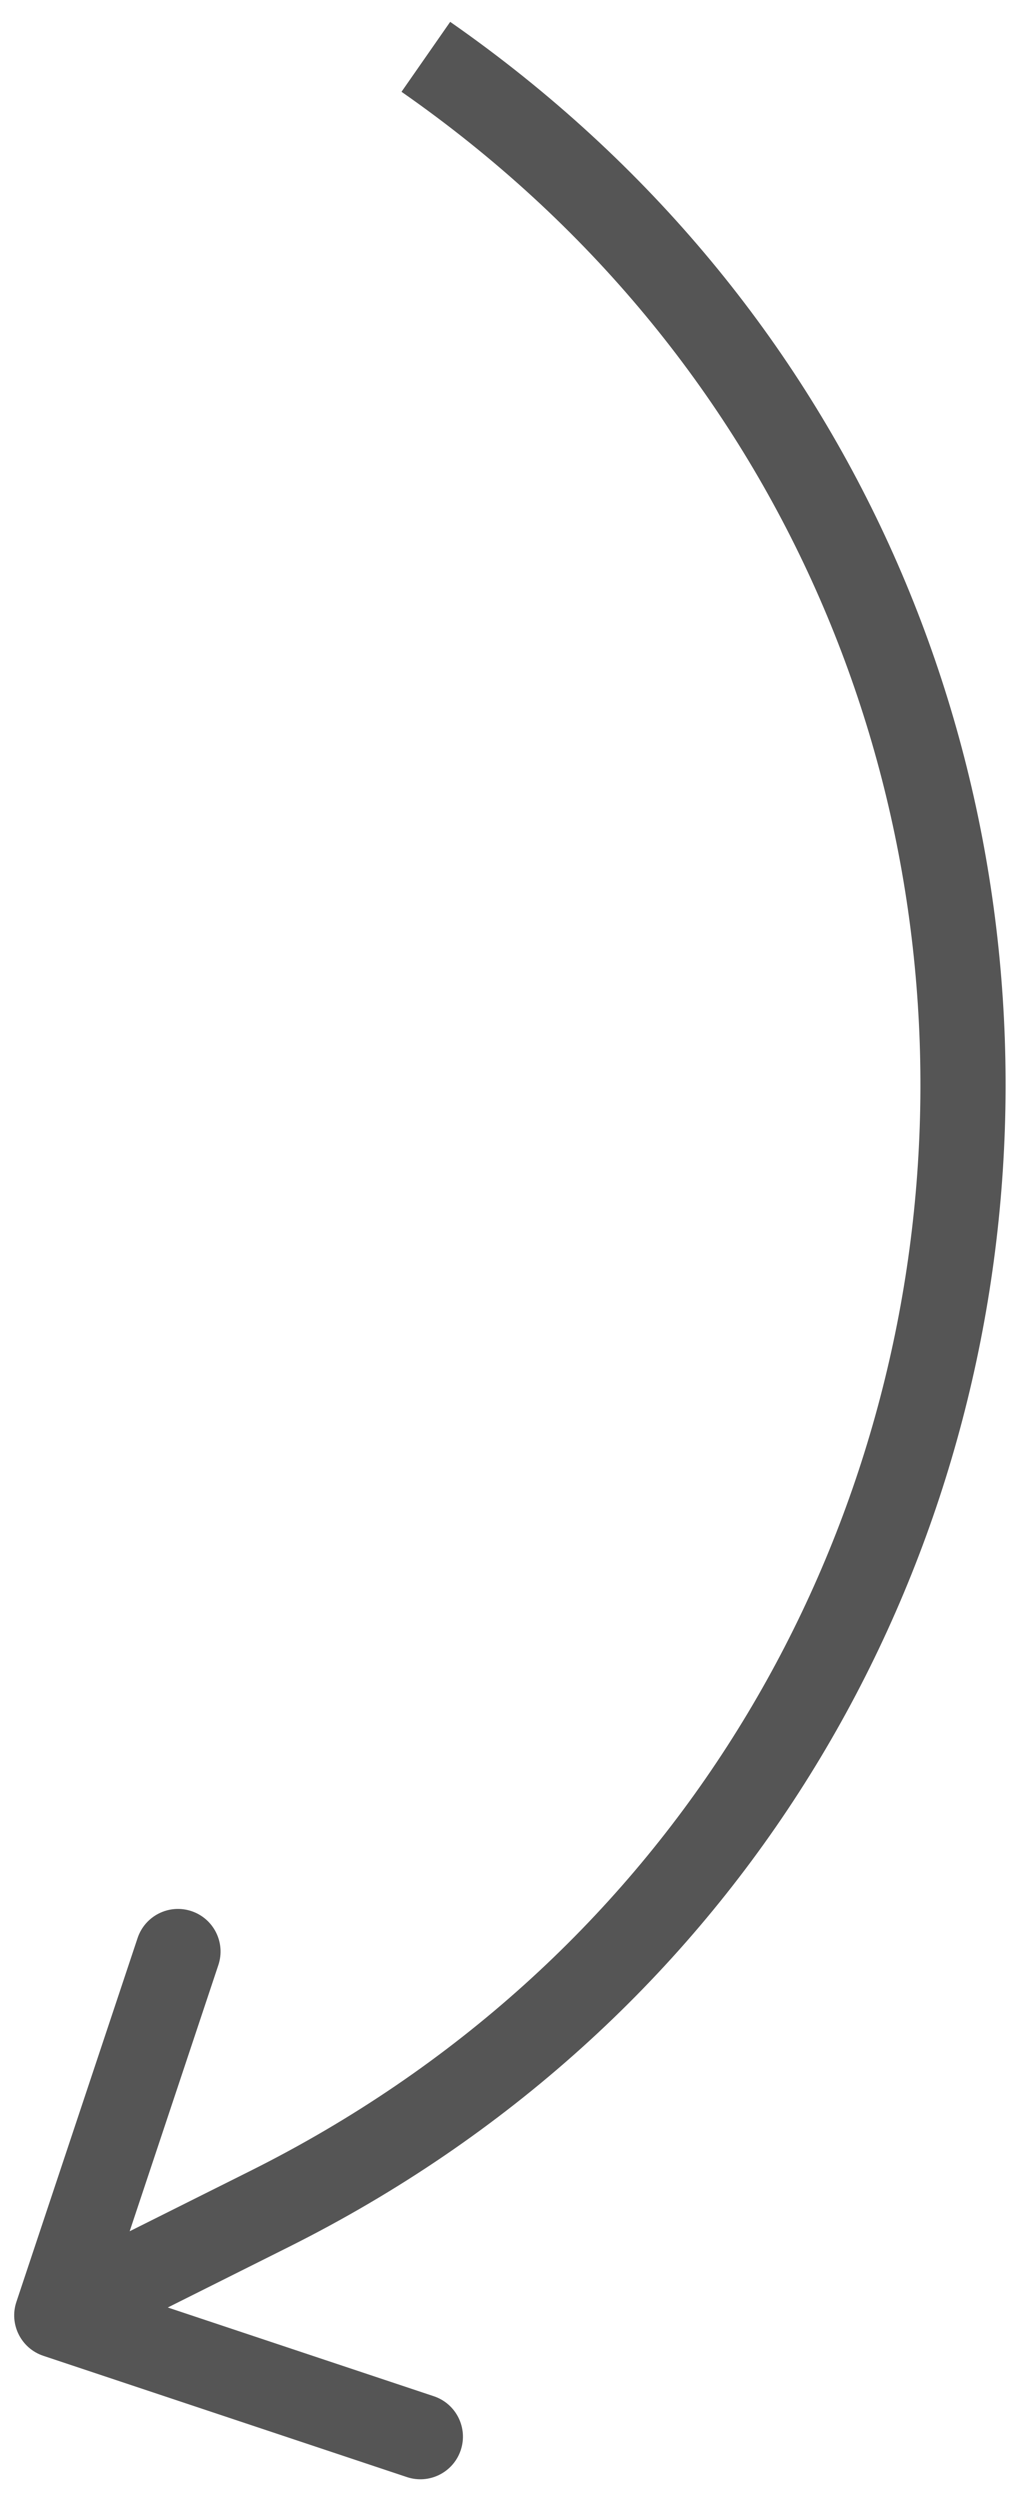 <?xml version="1.0" encoding="UTF-8"?> <svg xmlns="http://www.w3.org/2000/svg" width="36" height="88" viewBox="0 0 36 88" fill="none"><path d="M9.504 77.748L8.833 76.407L8.833 76.407L9.504 77.748ZM0.577 81.026C0.315 81.812 0.74 82.661 1.526 82.923L14.333 87.192C15.119 87.454 15.968 87.029 16.23 86.243C16.492 85.458 16.067 84.608 15.281 84.346L3.897 80.551L7.692 69.167C7.954 68.381 7.529 67.532 6.743 67.27C5.957 67.008 5.108 67.433 4.846 68.219L0.577 81.026ZM8.833 76.407L1.329 80.158L2.671 82.842L10.174 79.09L8.833 76.407ZM14.143 3.231C40.707 21.738 37.79 61.928 8.833 76.407L10.174 79.09C41.168 63.593 44.289 20.578 15.858 0.769L14.143 3.231Z" fill="#555555"></path></svg> 